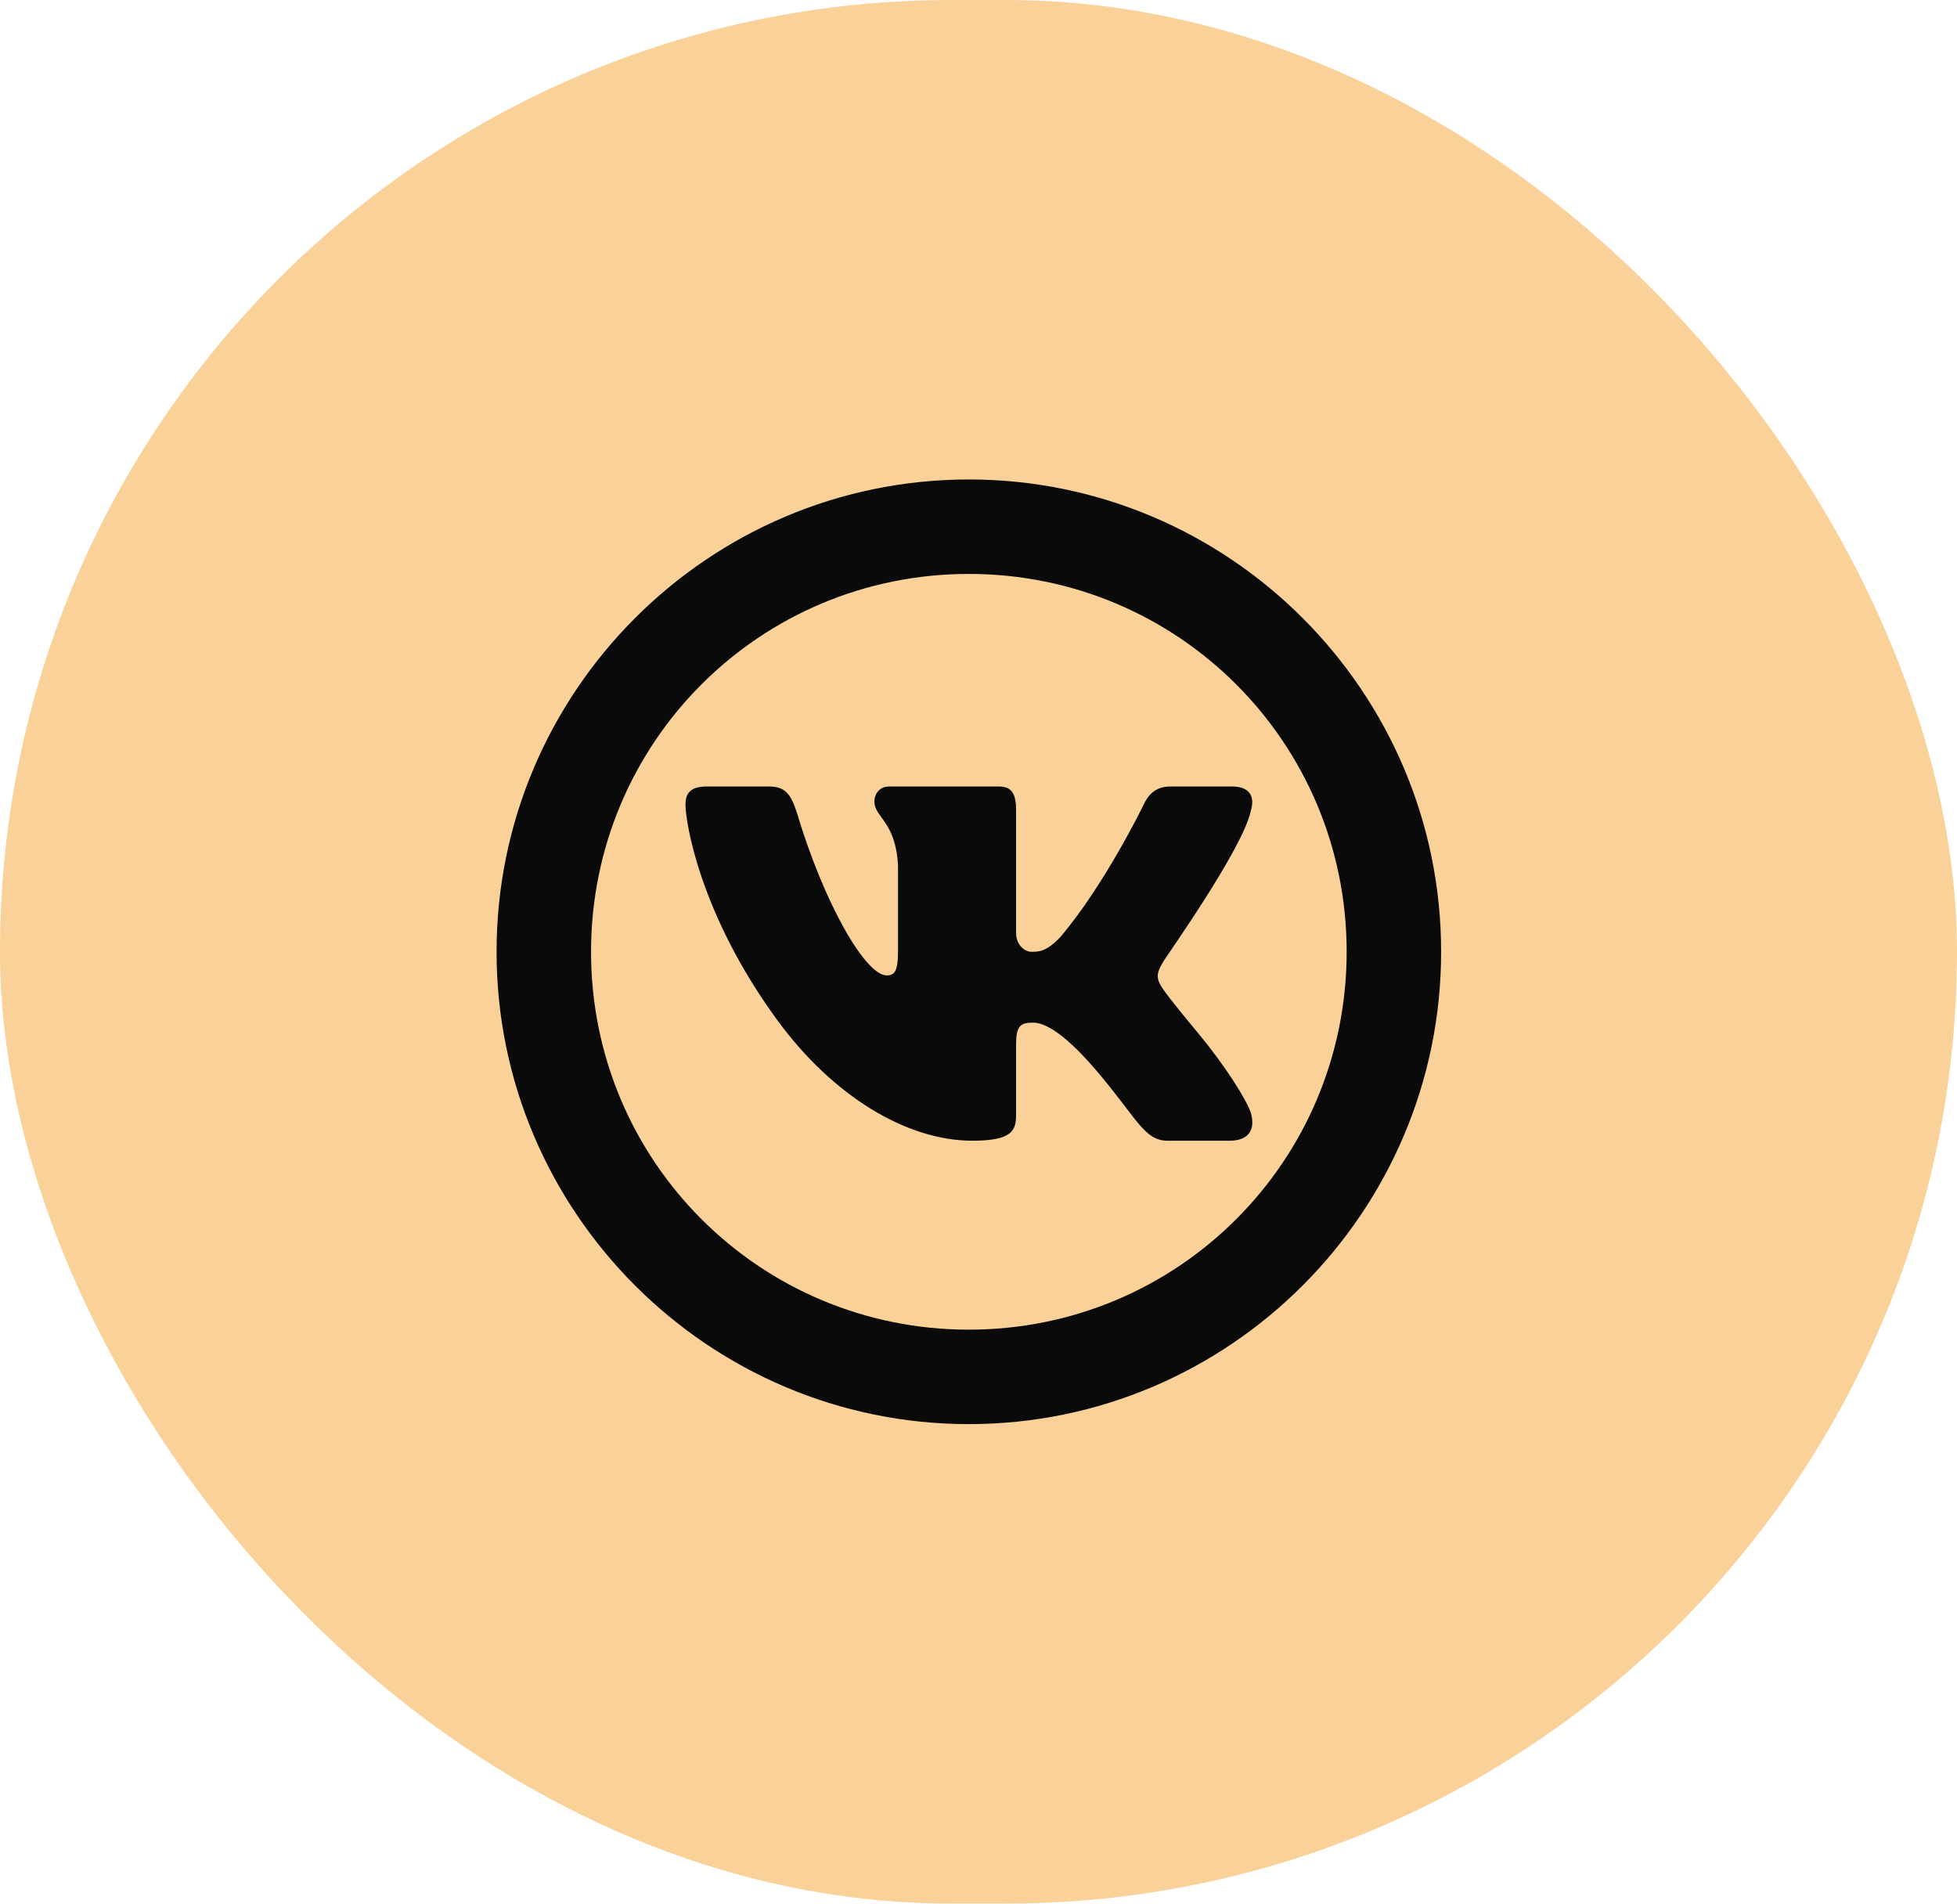 <?xml version="1.0" encoding="UTF-8"?> <svg xmlns="http://www.w3.org/2000/svg" width="73" height="71" viewBox="0 0 73 71" fill="none"><rect width="73" height="71" rx="35.5" fill="#FAD198"></rect><path d="M36.14 17.883C26.432 17.883 18.523 25.791 18.523 35.499C18.523 45.208 26.432 53.116 36.14 53.116C45.849 53.116 53.757 45.208 53.757 35.499C53.757 25.791 45.849 17.883 36.14 17.883ZM36.14 21.406C43.944 21.406 50.233 27.695 50.233 35.499C50.233 43.304 43.944 49.593 36.14 49.593C28.336 49.593 22.047 43.304 22.047 35.499C22.047 27.695 28.336 21.406 36.14 21.406ZM26.355 29.334C25.683 29.334 25.57 29.663 25.57 30.015C25.57 30.651 26.098 34.084 28.983 38.032C31.074 40.896 33.831 42.546 36.271 42.546C37.749 42.546 37.902 42.169 37.902 41.583V38.964C37.902 38.258 38.065 38.142 38.535 38.142C38.871 38.142 39.553 38.362 40.875 39.904C42.398 41.681 42.674 42.546 43.548 42.546H45.857C46.392 42.546 46.701 42.322 46.714 41.886C46.715 41.775 46.699 41.648 46.662 41.511C46.491 41.003 45.709 39.764 44.732 38.582C44.189 37.927 43.655 37.278 43.41 36.927C43.243 36.697 43.18 36.535 43.187 36.38C43.194 36.218 43.278 36.06 43.407 35.844C43.384 35.844 46.364 31.662 46.655 30.252C46.696 30.118 46.715 29.993 46.71 29.884C46.696 29.565 46.476 29.334 45.96 29.334H43.655C43.073 29.334 42.803 29.685 42.647 30.039C42.647 30.039 41.211 32.997 39.553 34.949C39.016 35.513 38.743 35.499 38.452 35.499C38.297 35.499 37.902 35.312 37.902 34.794V30.228C37.902 29.617 37.752 29.334 37.258 29.334H33.164C32.804 29.334 32.617 29.614 32.617 29.898C32.617 30.485 33.408 30.628 33.498 32.276V35.465C33.498 36.24 33.365 36.38 33.074 36.38C32.291 36.38 30.747 33.736 29.713 30.273C29.489 29.591 29.265 29.334 28.684 29.334H26.355Z" fill="#0A0A0A"></path></svg> 